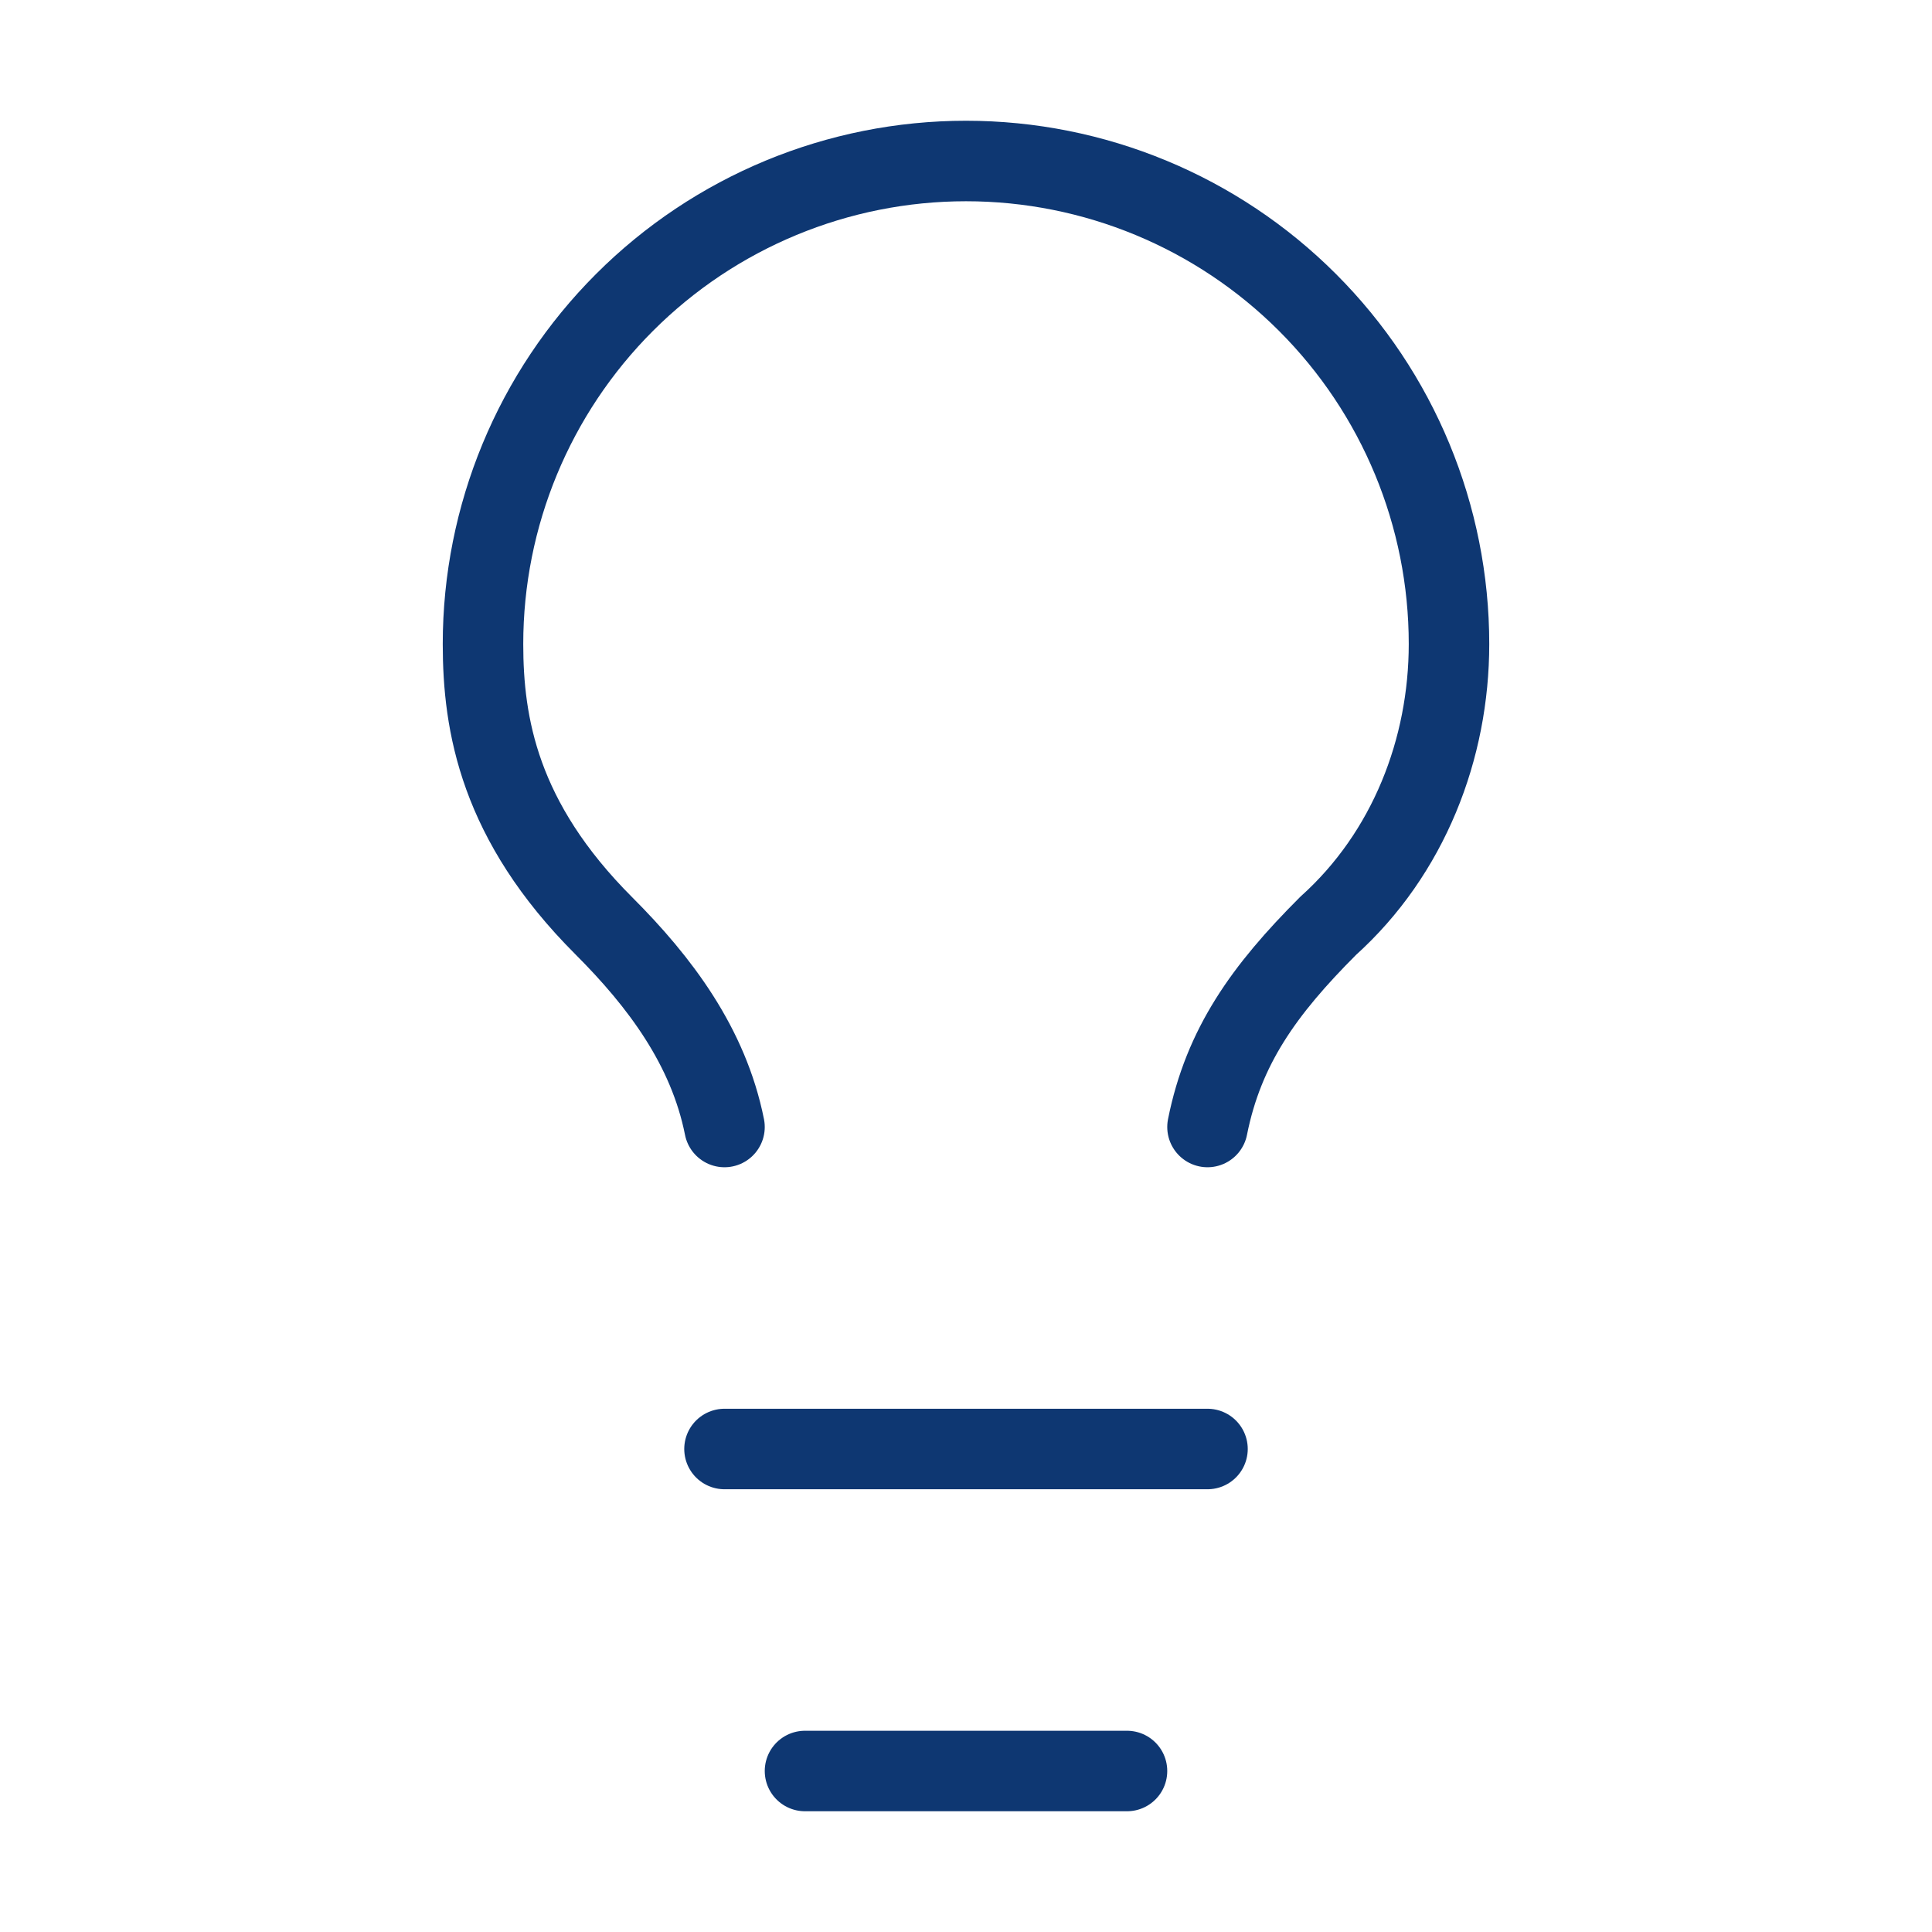 <svg width="48" height="48" viewBox="0 0 48 48" fill="none" xmlns="http://www.w3.org/2000/svg">
<path d="M30 28C30.4 26 31.4 24.6 33 23C35 21.2 36 18.6 36 16C36 12.817 34.736 9.765 32.485 7.515C30.235 5.264 27.183 4 24 4C20.817 4 17.765 5.264 15.515 7.515C13.264 9.765 12 12.817 12 16C12 18 12.4 20.4 15 23C16.4 24.4 17.6 26 18 28" stroke="#0E3772" stroke-width="2" stroke-linecap="round" stroke-linejoin="round"/>
<path d="M18 36H30" stroke="#0E3772" stroke-width="2" stroke-linecap="round" stroke-linejoin="round"/>
<path d="M20 44H28" stroke="#0E3772" stroke-width="2" stroke-linecap="round" stroke-linejoin="round"/>
</svg>
